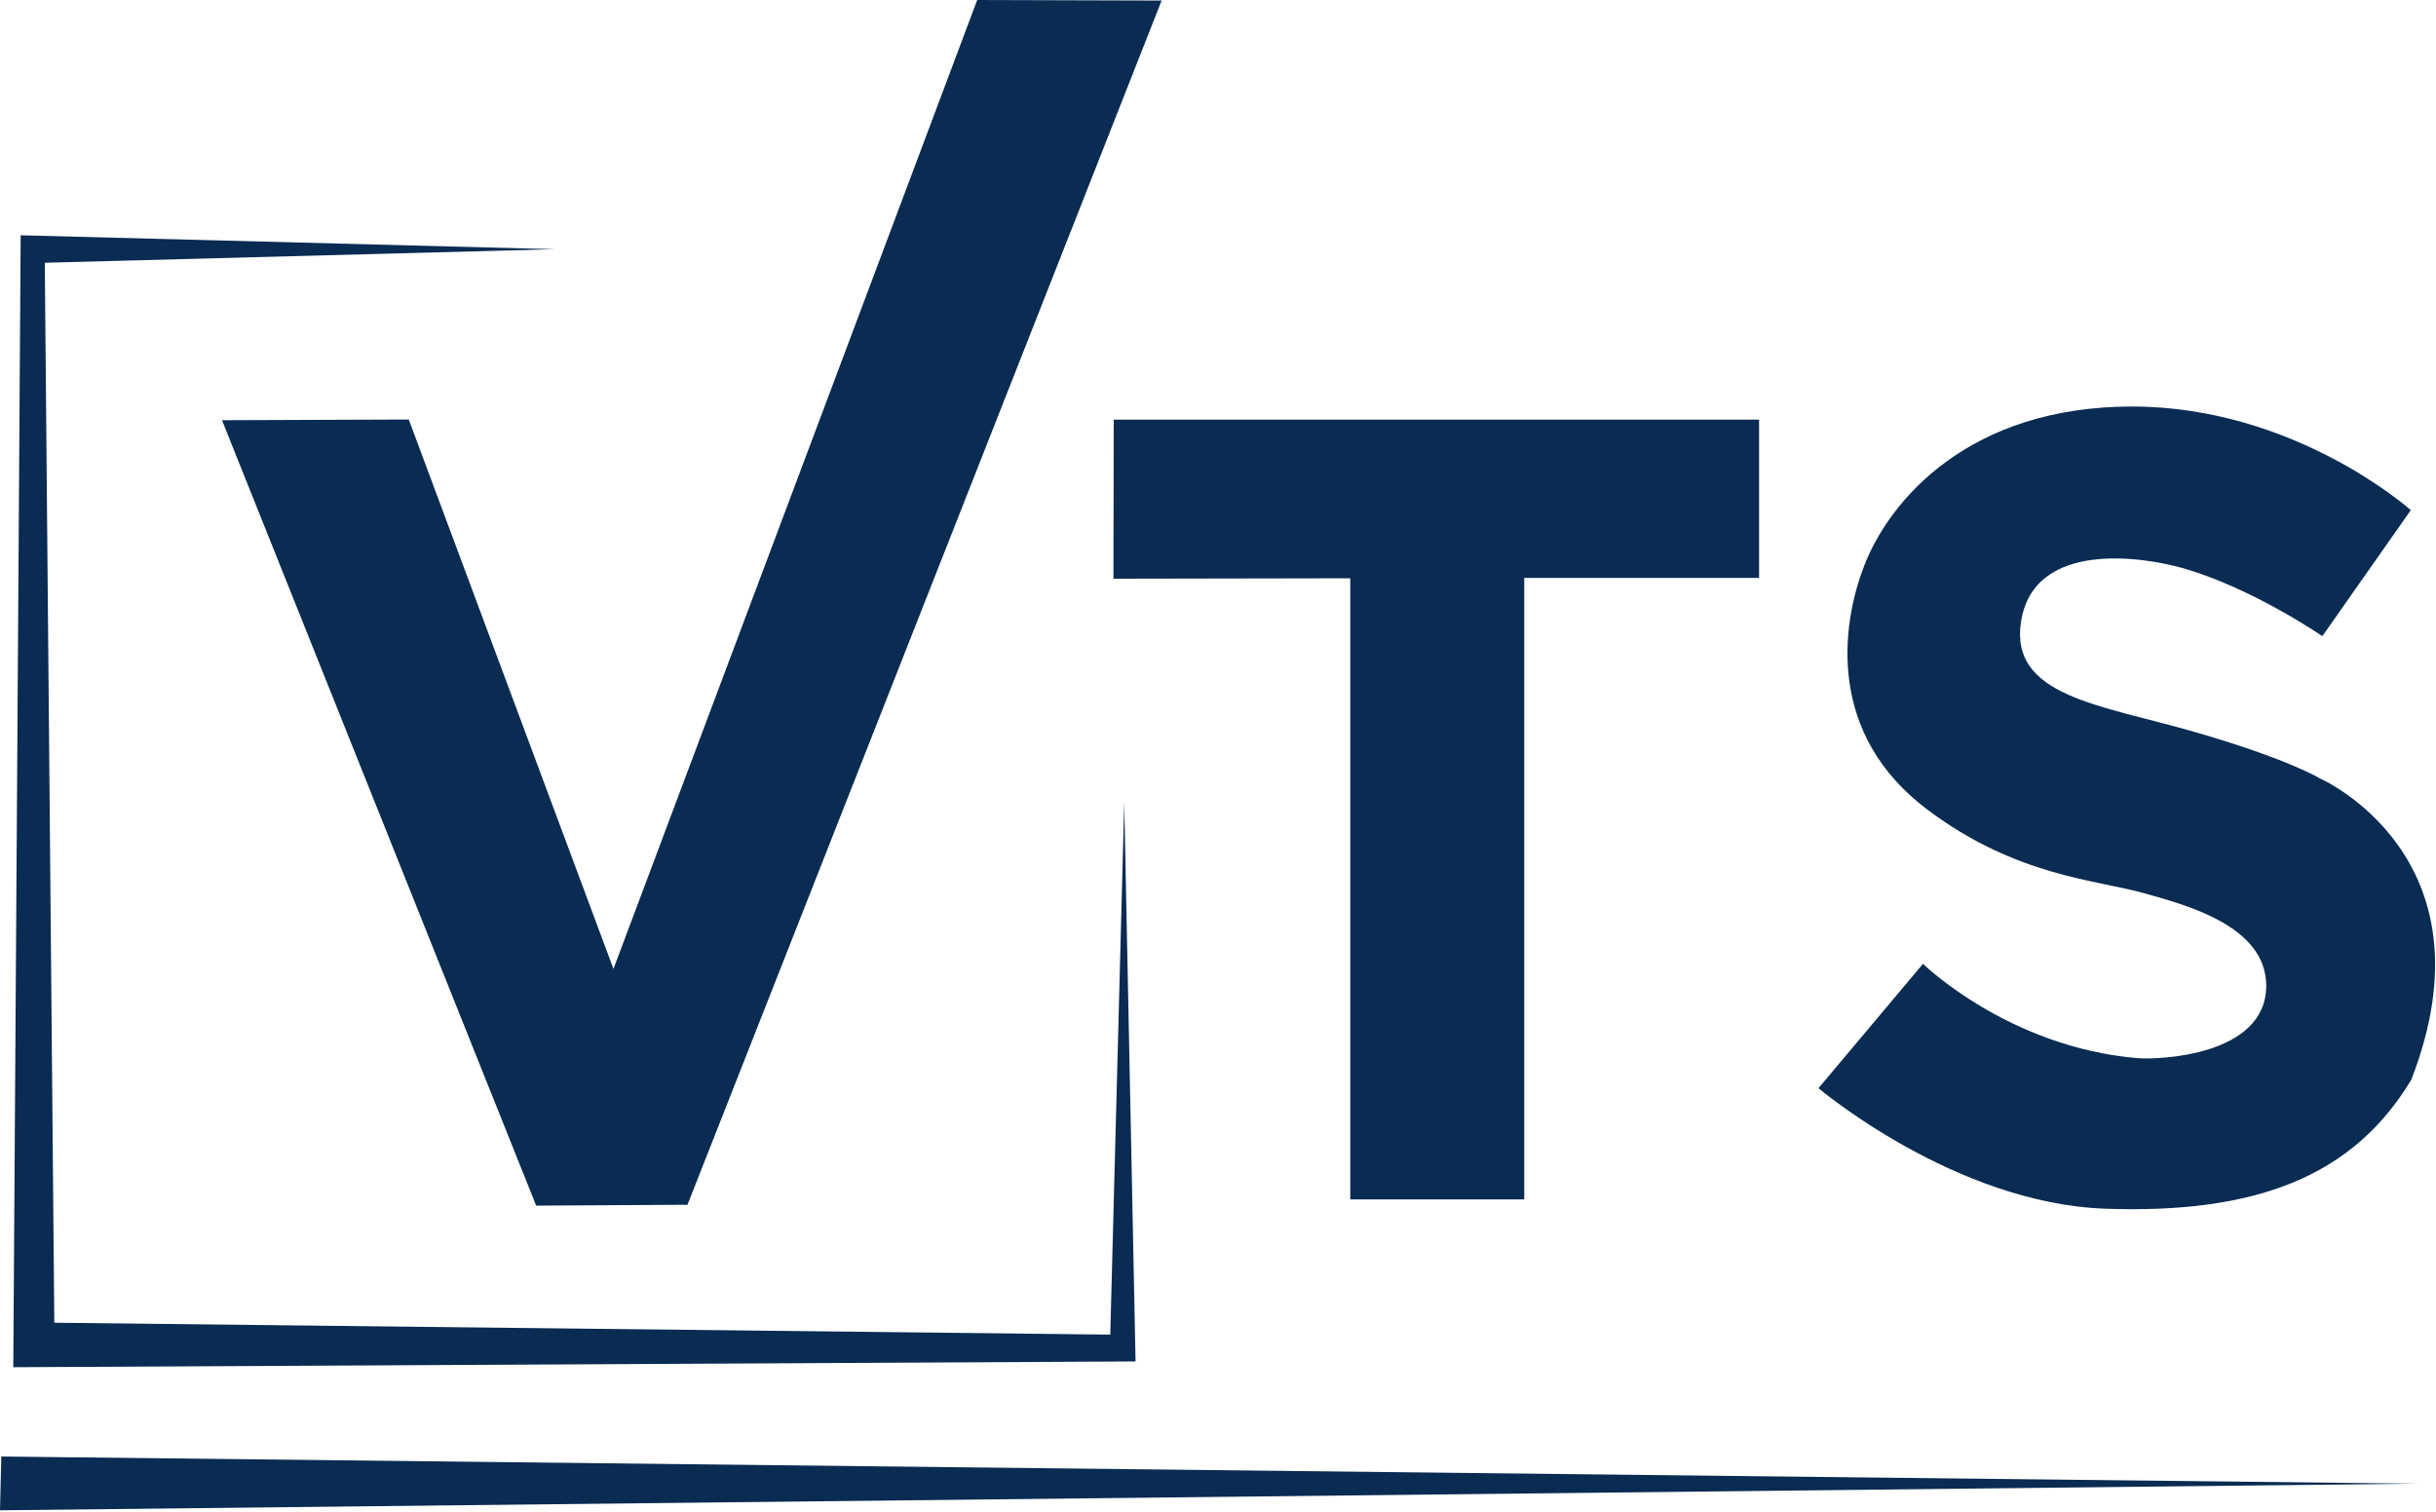 <svg width="116" height="72" viewBox="0 0 116 72" fill="none" xmlns="http://www.w3.org/2000/svg">
<path fill-rule="evenodd" clip-rule="evenodd" d="M26.404 11.869L0.984 11.206L0.633 65.117L54.074 64.842L53.535 38.23L52.87 63.565L2.586 62.998L2.133 12.514L26.404 11.869Z" fill="#0A2B52"/>
<path fill-rule="evenodd" clip-rule="evenodd" d="M53.035 19.986H83.766V27.525H72.583V57.124H64.299V27.542L53.021 27.562L53.035 19.986Z" fill="#0A2B52"/>
<path fill-rule="evenodd" clip-rule="evenodd" d="M0.062 69.37L115.085 70.663L0 71.932L0.062 69.37Z" fill="#0A2B52"/>
<path fill-rule="evenodd" clip-rule="evenodd" d="M110.588 30.298L114.8 24.297C114.8 24.297 109.288 19.362 101.524 19.362C93.761 19.362 89.977 23.816 88.767 26.956C87.661 29.828 87.007 34.968 91.775 38.556C96.04 41.764 99.857 41.897 102.161 42.558C103.942 43.069 107.942 44.059 107.916 46.971C107.887 50.299 102.779 50.48 101.786 50.396C95.639 49.88 91.567 45.903 91.571 45.903C91.576 45.903 86.594 51.827 86.594 51.827C86.594 51.827 93.08 57.318 100.264 57.568C107.447 57.819 112.059 56.024 114.823 51.424C118.955 40.778 110.461 37.069 110.461 37.069C110.461 37.069 108.971 36.149 104.483 34.854C99.994 33.561 95.677 33.161 96.241 29.6C96.86 25.687 102.094 26.536 103.909 27.049C107.235 27.99 110.588 30.298 110.588 30.298Z" fill="#0A2B52"/>
<path fill-rule="evenodd" clip-rule="evenodd" d="M19.465 19.981L10.572 20.014L25.532 57.421L32.737 57.38L55.315 0.026L46.534 0L29.212 46.146L19.465 19.981Z" fill="#0A2B52"/>
</svg>
